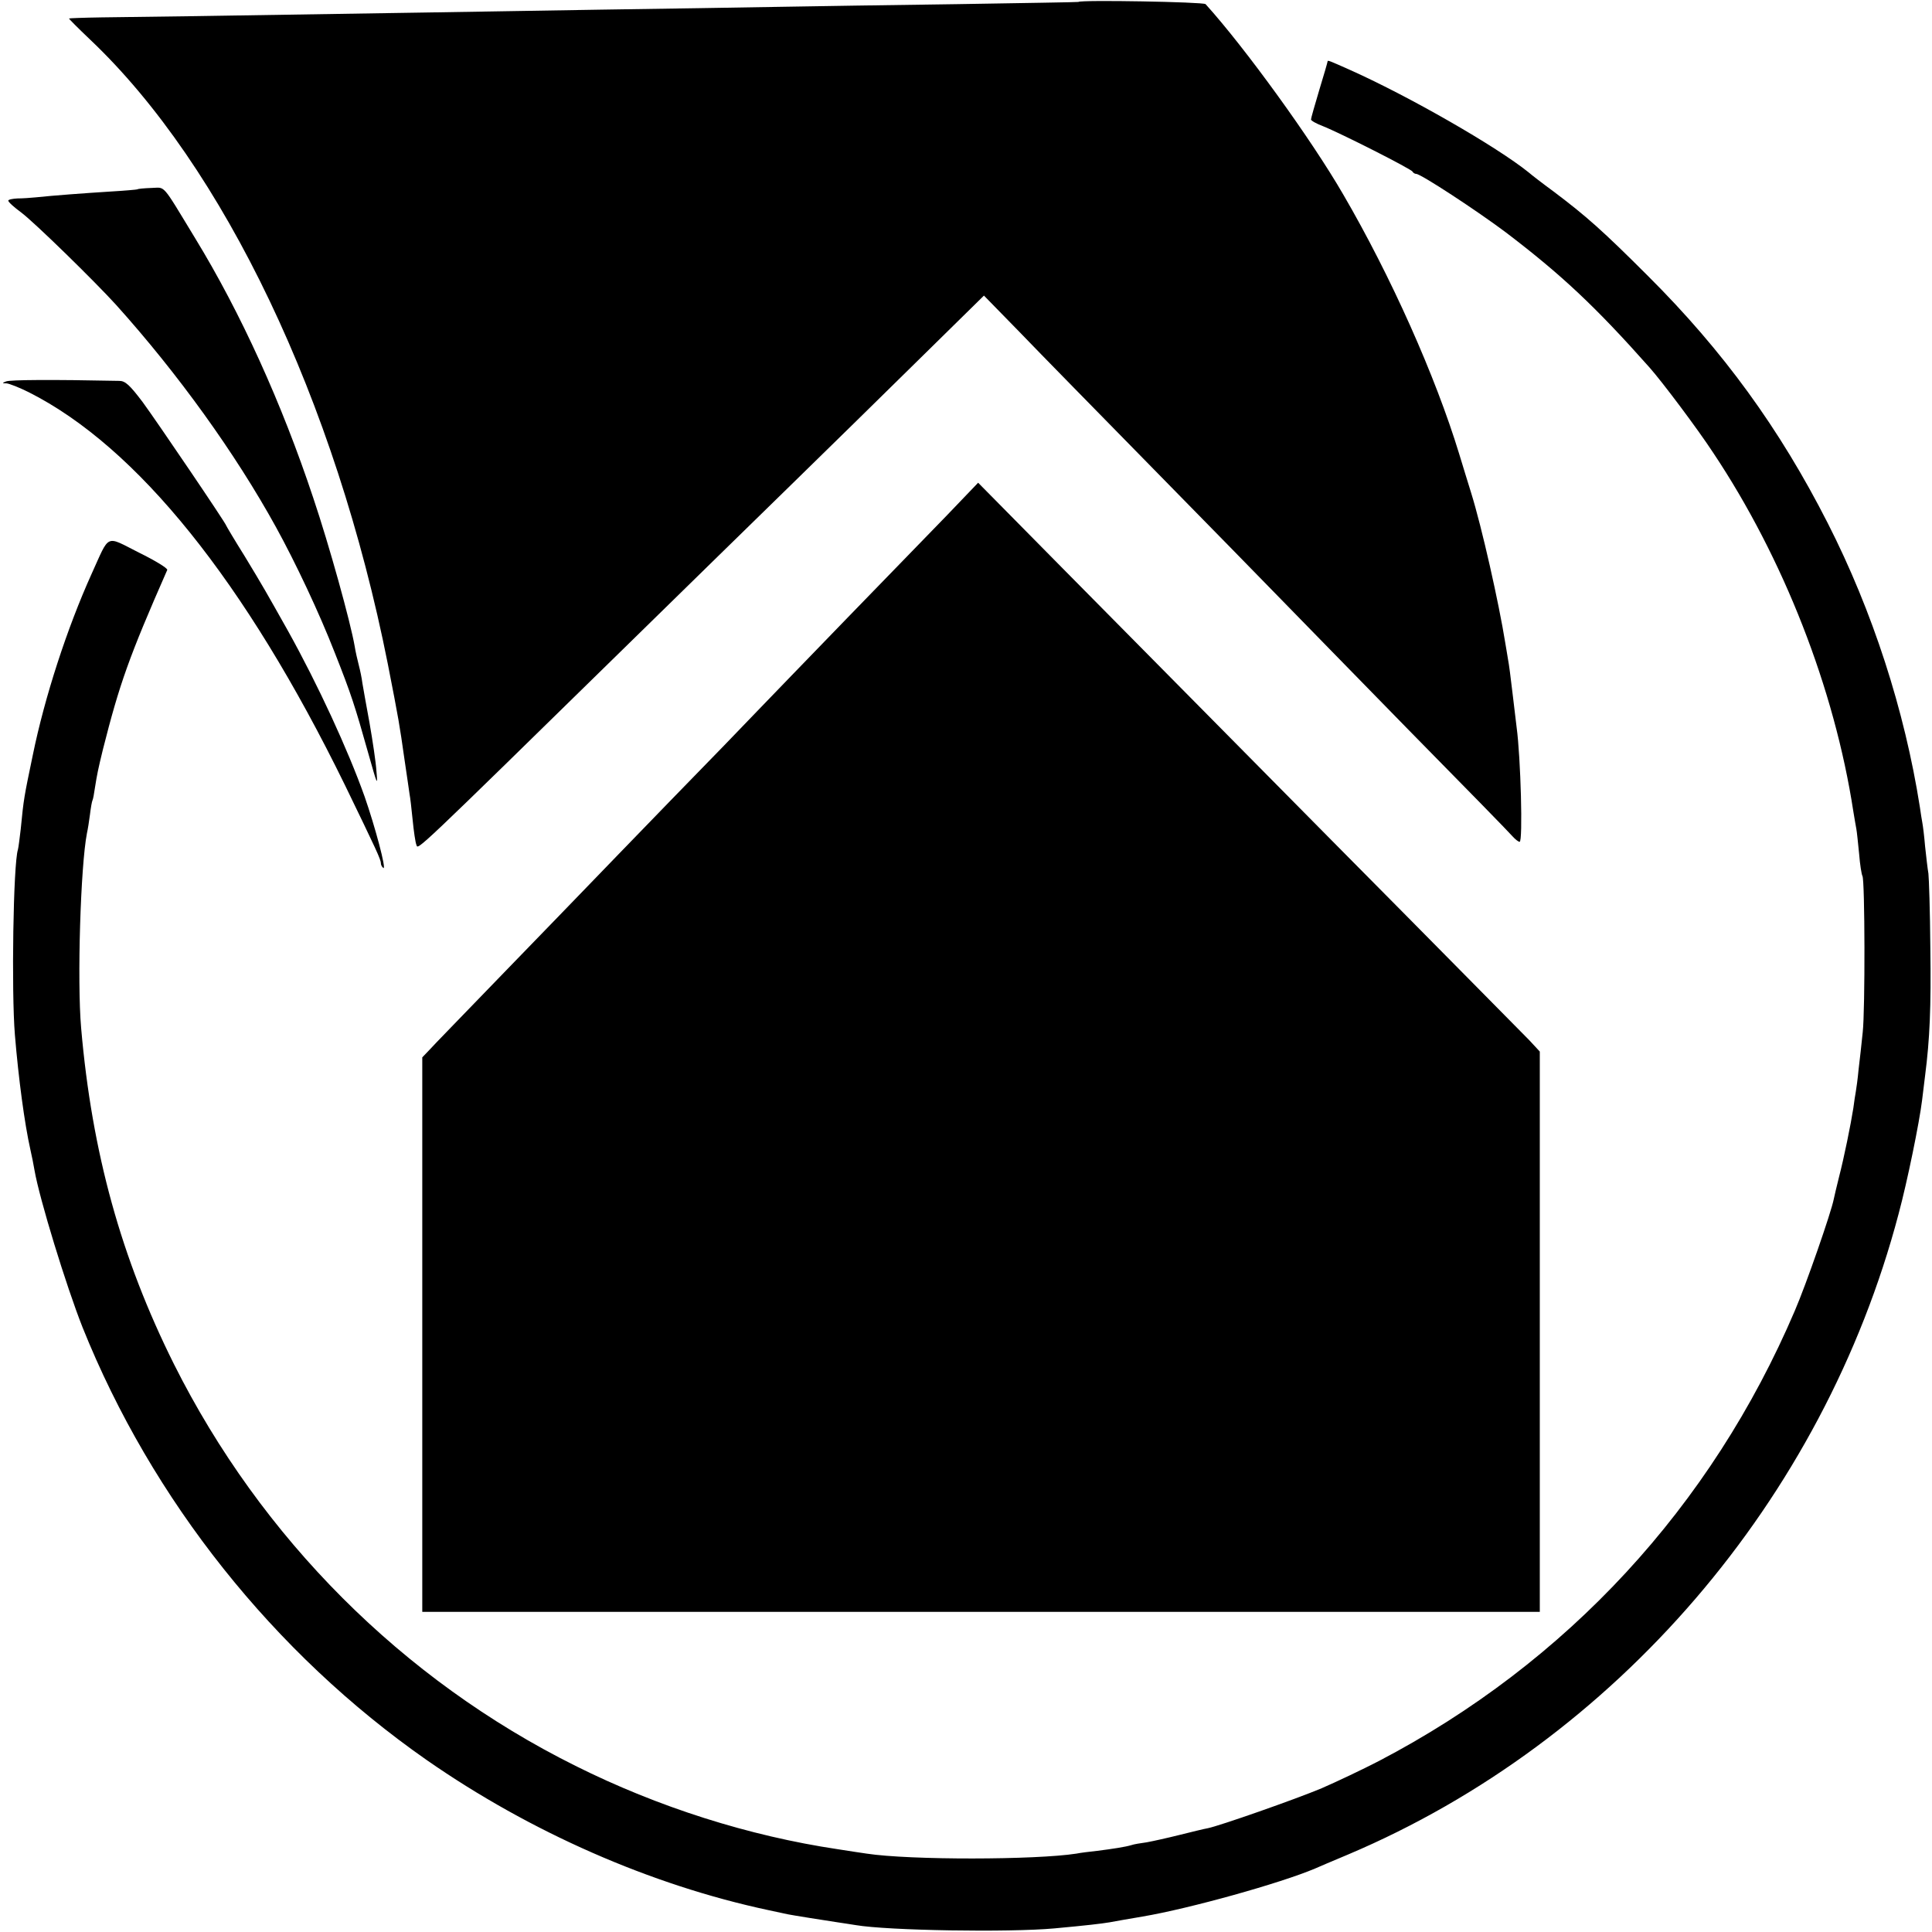 <?xml version="1.0" standalone="no"?>
<!DOCTYPE svg PUBLIC "-//W3C//DTD SVG 20010904//EN"
 "http://www.w3.org/TR/2001/REC-SVG-20010904/DTD/svg10.dtd">
<svg version="1.0" xmlns="http://www.w3.org/2000/svg"
 width="700pt" height="700pt" viewBox="0 0 700 700"
 preserveAspectRatio="xMidYMid meet">
<g transform="translate(0,700) scale(0.1,-0.1)"
fill="#000000" stroke="none">
<path d="M3907 6993 c-1 -1 -198 -4 -437 -8 -239 -3 -536 -8 -660 -10 -124 -2
-409 -7 -635 -10 -225 -4 -500 -8 -610 -10 -796 -13 -1095 -17 -1197 -18 -65
-1 -118 -3 -118 -4 0 -2 34 -36 76 -76 485 -459 890 -1310 1079 -2262 40 -204
43 -223 60 -343 9 -62 18 -121 19 -130 2 -9 7 -51 11 -92 4 -41 10 -83 14 -92
6 -17 -11 -34 770 731 200 196 465 455 589 576 124 121 331 324 461 452 l236
232 129 -132 c70 -73 289 -296 486 -497 197 -201 404 -412 460 -470 56 -58
264 -270 462 -473 199 -202 369 -376 378 -387 10 -11 21 -20 26 -20 12 0 4
305 -11 415 -2 16 -9 73 -15 125 -6 52 -13 106 -16 120 -2 14 -7 41 -10 60
-23 144 -85 420 -124 545 -10 33 -30 96 -43 140 -86 282 -247 643 -420 940
-115 199 -356 532 -499 690 -7 8 -453 16 -461 8z"/>
<path d="M4810 6777 c0 -2 -13 -48 -30 -103 -16 -54 -30 -102 -30 -107 0 -4
19 -15 43 -24 63 -25 322 -156 325 -165 2 -4 8 -8 13 -8 17 0 221 -134 325
-212 201 -153 324 -268 521 -490 46 -52 173 -221 230 -308 255 -382 440 -856
508 -1300 4 -25 9 -53 11 -64 2 -10 6 -51 10 -90 3 -39 9 -75 12 -80 9 -15 10
-486 1 -566 -4 -41 -11 -102 -15 -135 -3 -33 -8 -69 -10 -80 -2 -10 -6 -37 -9
-60 -9 -58 -34 -181 -52 -250 -8 -33 -17 -69 -19 -80 -9 -47 -100 -309 -141
-404 -303 -710 -826 -1276 -1508 -1632 -60 -31 -153 -75 -206 -98 -95 -40
-372 -137 -413 -145 -12 -2 -57 -13 -101 -24 -44 -11 -98 -23 -120 -27 -22 -3
-47 -7 -55 -10 -23 -7 -70 -14 -125 -21 -27 -3 -61 -7 -75 -10 -147 -23 -603
-24 -760 0 -14 2 -61 9 -105 16 -321 48 -650 152 -950 302 -627 312 -1139 825
-1455 1456 -191 383 -297 766 -336 1217 -15 171 -2 588 21 706 3 13 8 44 11
68 3 25 7 47 9 51 2 3 6 24 9 46 8 50 11 65 29 139 60 237 94 334 233 650 2 6
-44 34 -103 63 -123 62 -104 70 -171 -77 -89 -197 -170 -446 -213 -656 -32
-154 -33 -157 -44 -270 -4 -33 -8 -66 -10 -73 -17 -51 -24 -515 -11 -672 13
-157 35 -322 56 -415 5 -22 12 -56 15 -75 18 -104 115 -420 174 -569 251 -626
694 -1182 1247 -1568 375 -261 812 -453 1239 -544 33 -7 65 -14 70 -15 14 -3
133 -22 180 -29 22 -3 51 -8 65 -10 117 -20 555 -27 720 -12 119 11 170 17
200 22 14 3 68 12 120 21 171 29 500 121 625 174 11 5 65 28 120 51 968 410
1721 1286 1994 2321 32 119 75 330 85 411 3 26 8 66 11 90 17 132 22 247 19
462 -1 132 -5 254 -7 270 -3 17 -8 61 -12 98 -3 37 -8 76 -10 86 -2 10 -6 36
-9 57 -55 350 -171 709 -334 1029 -174 342 -379 624 -651 895 -165 165 -224
217 -342 306 -41 30 -81 61 -90 69 -115 93 -435 277 -653 374 -70 31 -76 34
-76 28z"/>
<path d="M498 6314 c-2 -1 -46 -5 -98 -8 -95 -6 -204 -14 -270 -21 -19 -2 -50
-4 -67 -4 -18 -1 -33 -4 -33 -8 0 -5 21 -24 47 -43 48 -36 266 -249 344 -335
224 -249 432 -538 579 -805 71 -129 156 -309 213 -455 60 -152 72 -189 123
-370 31 -110 33 -115 28 -60 -2 33 -14 112 -25 175 -12 63 -23 129 -26 145 -2
17 -8 46 -13 65 -5 19 -12 50 -15 69 -15 87 -92 365 -150 537 -114 343 -263
671 -428 941 -124 204 -106 183 -159 182 -26 -1 -49 -3 -50 -5z"/>
<path d="M22 5618 c-15 -6 -15 -7 2 -7 10 -1 46 -15 80 -32 393 -198 785 -686
1146 -1424 113 -233 130 -269 130 -283 0 -6 4 -13 9 -17 12 -7 -30 150 -68
259 -61 171 -169 405 -278 601 -81 144 -87 155 -156 269 -37 59 -67 110 -67
111 0 7 -251 377 -303 448 -47 62 -63 77 -85 77 -245 5 -396 4 -410 -2z"/>
<path d="M3431 5133 c-63 -65 -228 -235 -367 -378 -138 -143 -283 -292 -320
-331 -38 -40 -179 -186 -314 -324 -135 -139 -270 -279 -300 -310 -30 -31 -167
-173 -305 -315 -137 -142 -260 -268 -272 -282 l-23 -24 0 -1005 0 -1004 2025
0 2024 0 0 1015 0 1015 -38 41 c-22 22 -342 347 -713 721 -370 374 -810 819
-978 989 l-306 310 -113 -118z"/>
</g>
</svg>
